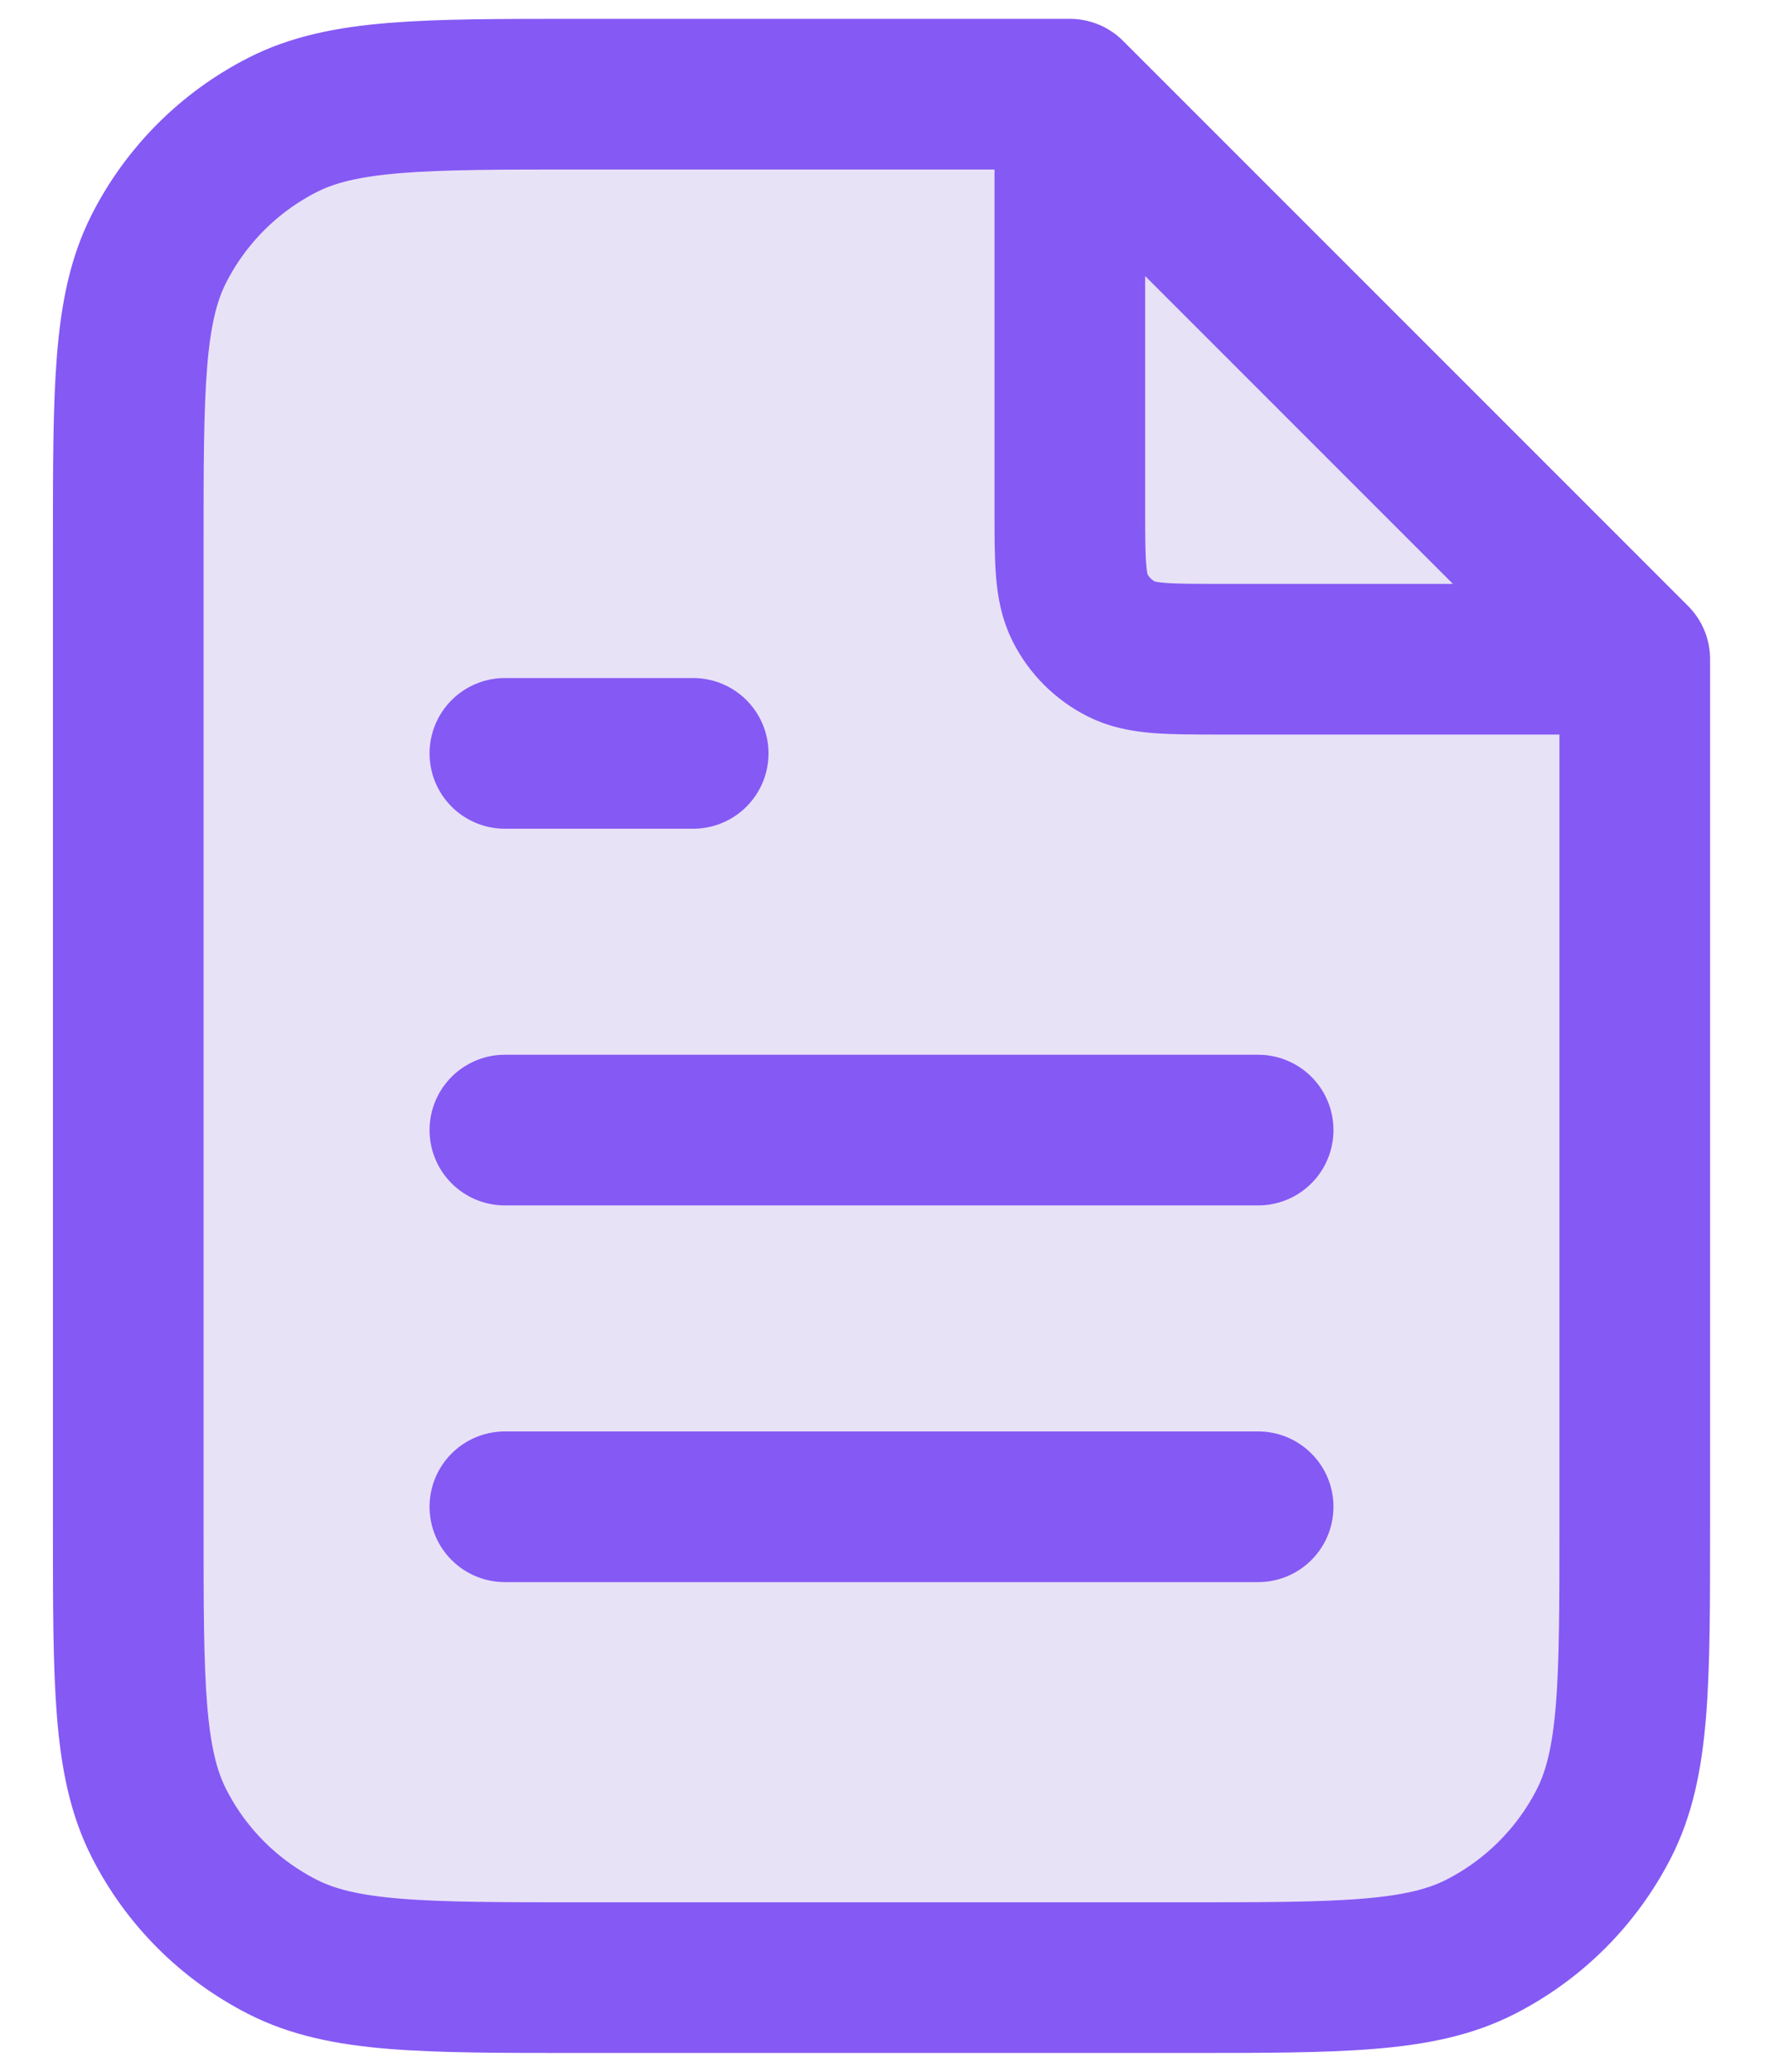 <svg width="19" height="22" viewBox="0 0 19 22" fill="none" xmlns="http://www.w3.org/2000/svg">
<path d="M1.362 5.8C1.362 4.12 1.362 3.28 1.689 2.638C1.976 2.074 2.435 1.615 3 1.327C3.641 1 4.481 1 6.162 1H11.362L17.362 7V16.2C17.362 17.88 17.362 18.72 17.035 19.362C16.747 19.927 16.288 20.385 15.723 20.673C15.082 21 14.242 21 12.562 21H6.162C4.481 21 3.641 21 3 20.673C2.435 20.385 1.976 19.927 1.689 19.362C1.362 18.72 1.362 17.88 1.362 16.2V5.8Z" fill="#E8E2F7"/>
<path d="M7.362 8H5.362H7.362Z" fill="#E8E2F7"/>
<path d="M11.362 1.27V5.4C11.362 5.96 11.362 6.24 11.471 6.454C11.566 6.642 11.719 6.795 11.908 6.891C12.121 7 12.402 7 12.962 7H17.092M13.362 12H5.362M13.362 16H5.362M7.362 8H5.362M11.362 1H6.162C4.481 1 3.641 1 3 1.327C2.435 1.615 1.976 2.074 1.689 2.638C1.362 3.28 1.362 4.12 1.362 5.8V16.2C1.362 17.88 1.362 18.72 1.689 19.362C1.976 19.927 2.435 20.385 3 20.673C3.641 21 4.481 21 6.162 21H12.562C14.242 21 15.082 21 15.723 20.673C16.288 20.385 16.747 19.927 17.035 19.362C17.362 18.72 17.362 17.88 17.362 16.2V7L11.362 1Z" stroke="#8559F4" stroke-width="1.6" stroke-linecap="round" stroke-linejoin="round"/>
</svg>
